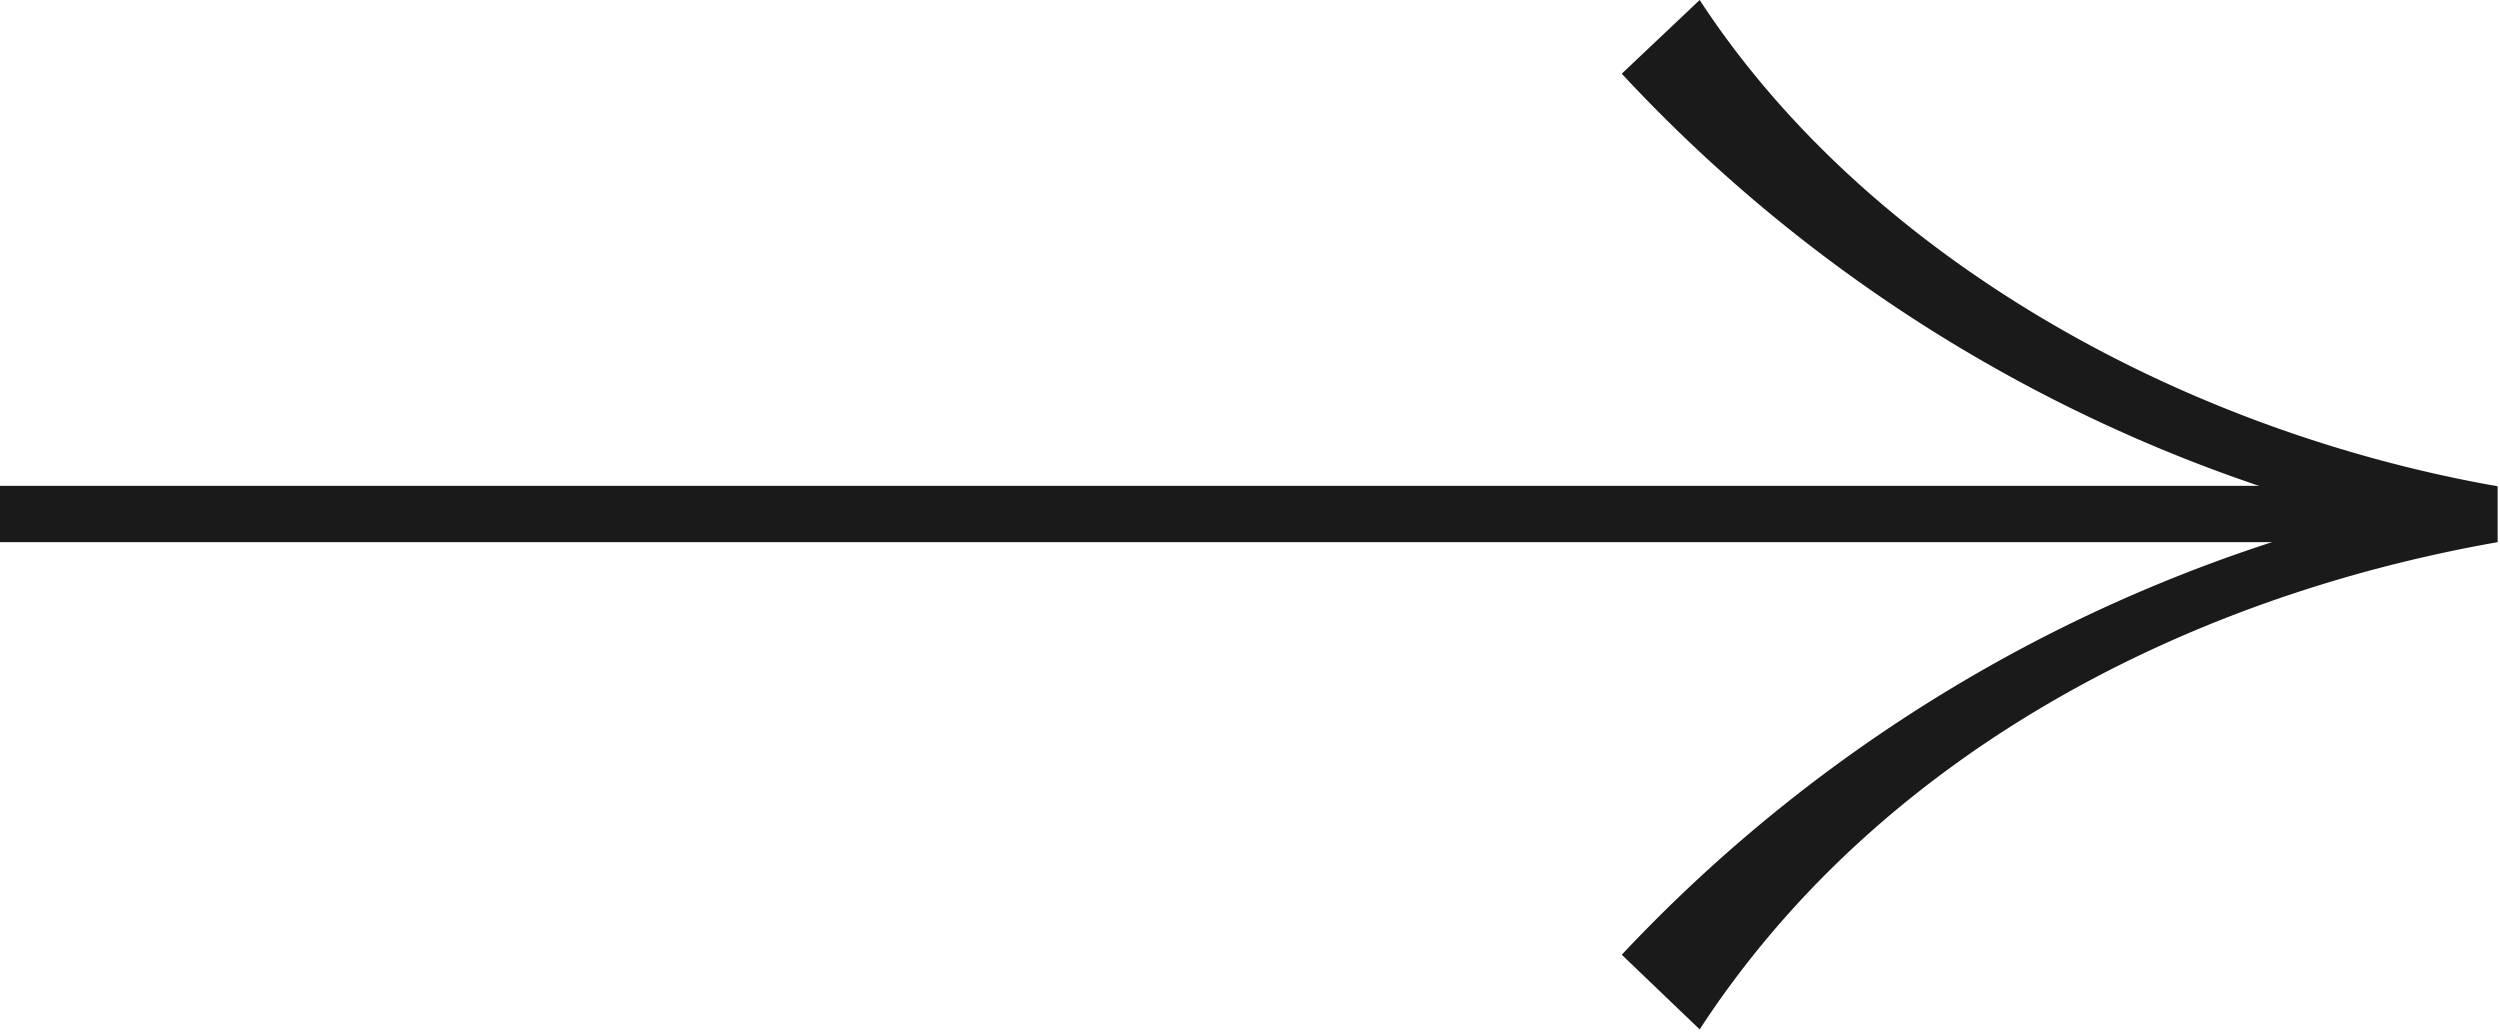 <svg id="Capa_1" data-name="Capa 1" xmlns="http://www.w3.org/2000/svg" viewBox="0 0 53.26 21.98"><defs><style>.cls-1{fill:#1a1a1a;}</style></defs><title>flecha</title><rect class="cls-1" y="10.35" width="53.16" height="1.2"/><path class="cls-1" d="M36.21,21.93l-1.66-1.59A32.91,32.91,0,0,1,50.29,11,32.89,32.89,0,0,1,34.55,1.57L36.21,0c3.52,5.39,10.13,9.15,17,10.36v1.19C46.34,12.76,39.93,16.22,36.21,21.93Z"/></svg>